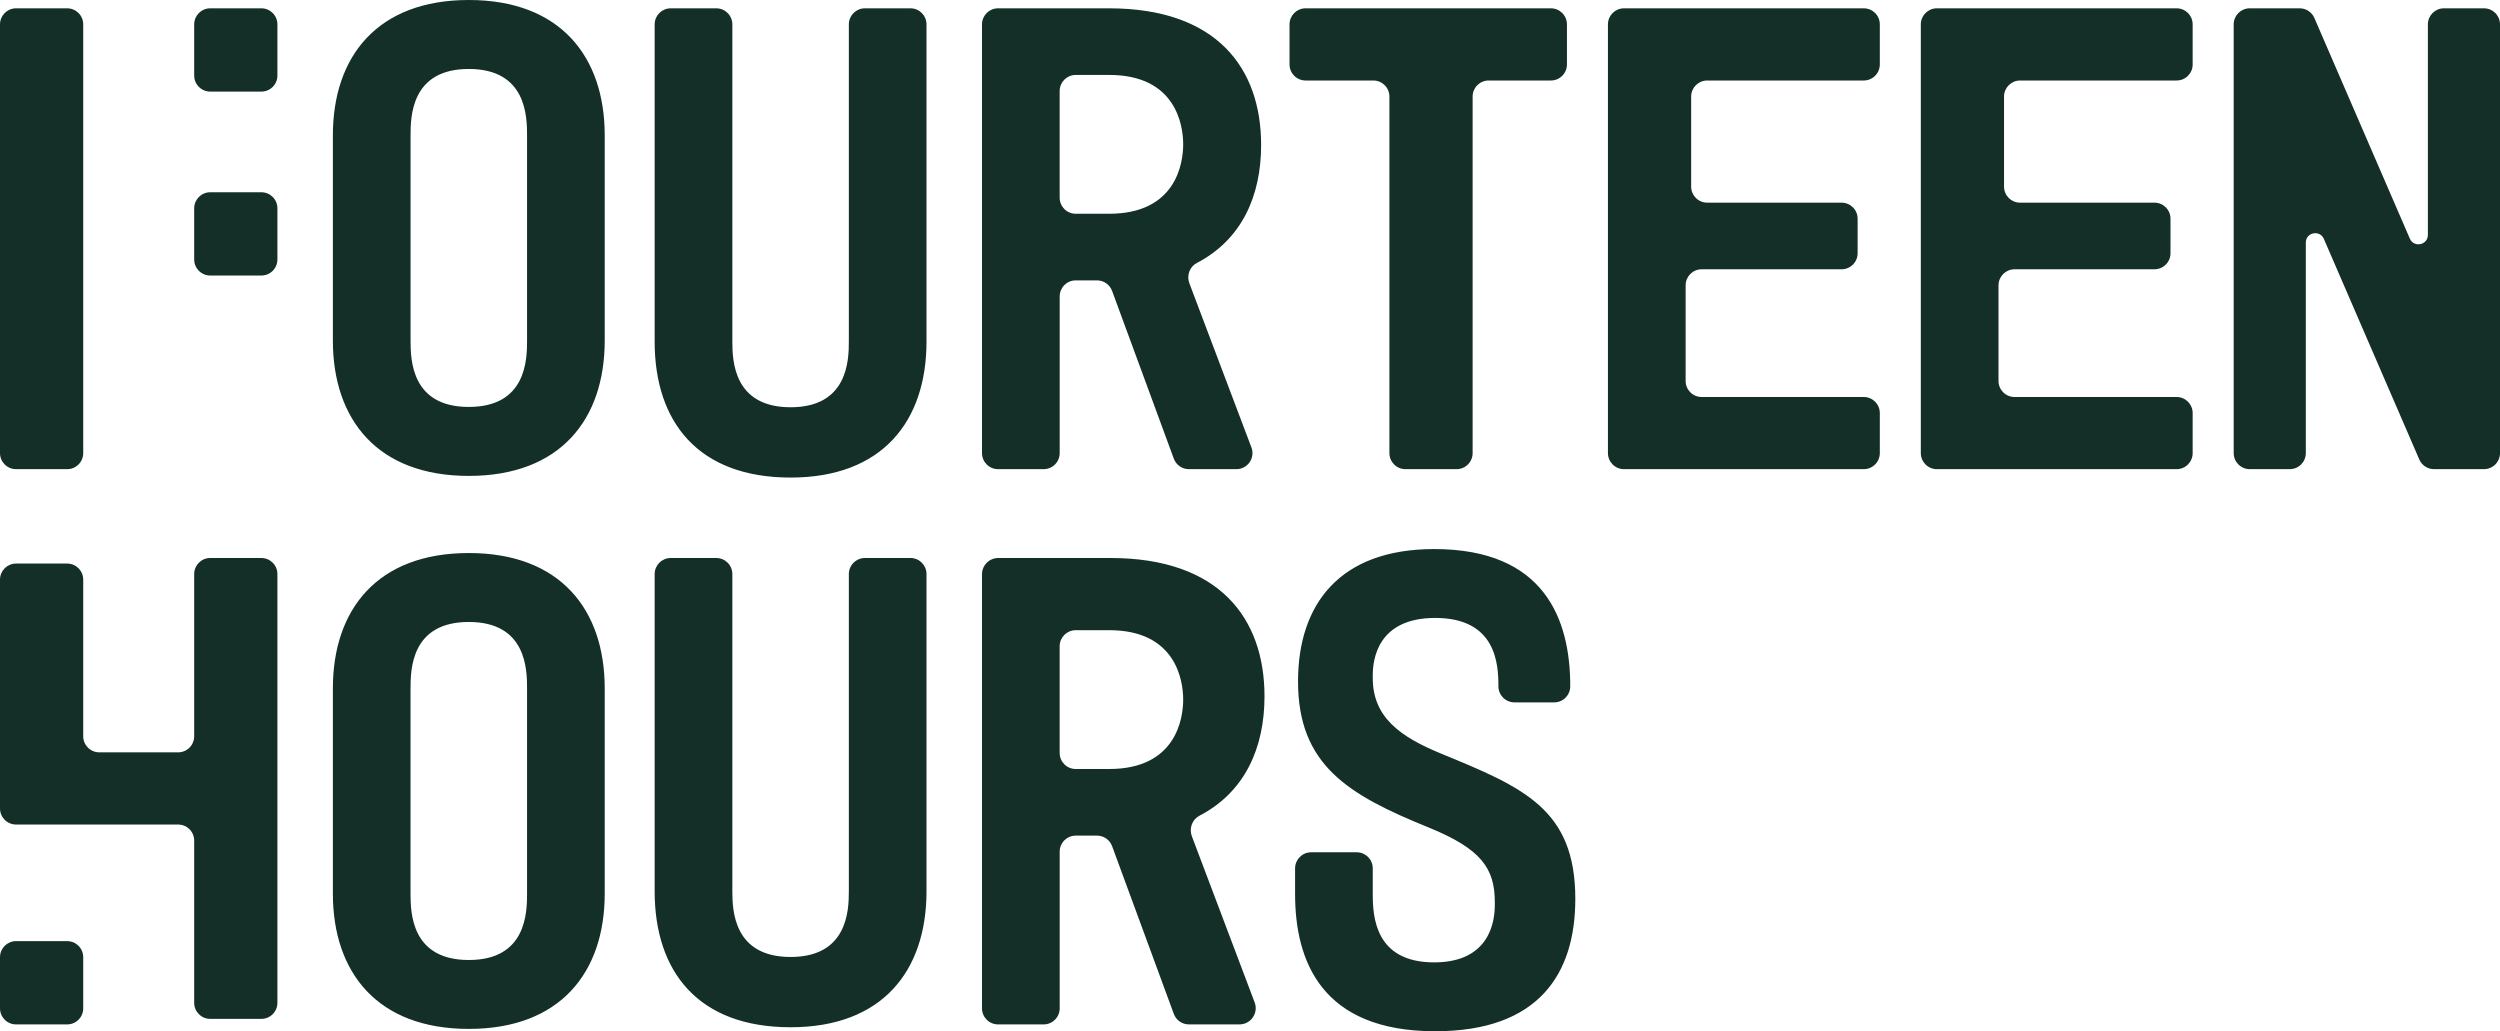 <svg width="80" height="33" viewBox="0 0 80 33" fill="none" xmlns="http://www.w3.org/2000/svg">
<path d="M8.877 18.37V32.09C8.877 32.374 8.647 32.604 8.363 32.604H6.727C6.444 32.604 6.214 32.374 6.214 32.09V26.899C6.214 26.615 5.984 26.385 5.7 26.385H0.514C0.23 26.385 0 26.155 0 25.871V18.548C0 18.264 0.23 18.034 0.514 18.034H2.149C2.433 18.034 2.663 18.264 2.663 18.548V23.561C2.663 23.845 2.893 24.075 3.177 24.075H5.7C5.984 24.075 6.214 23.845 6.214 23.561V18.37C6.214 18.086 6.444 17.856 6.727 17.856H8.363C8.647 17.856 8.877 18.086 8.877 18.37ZM8.363 6.152H6.727C6.444 6.152 6.214 6.382 6.214 6.666V8.303C6.214 8.587 6.444 8.817 6.727 8.817H8.363C8.647 8.817 8.877 8.587 8.877 8.303V6.666C8.877 6.382 8.647 6.152 8.363 6.152ZM8.363 0.266H6.727C6.444 0.266 6.214 0.496 6.214 0.78V2.417C6.214 2.701 6.444 2.931 6.727 2.931H8.363C8.647 2.931 8.877 2.701 8.877 2.417V0.78C8.877 0.496 8.647 0.266 8.363 0.266ZM79.486 0.266H78.206C77.922 0.266 77.692 0.496 77.692 0.78V7.516C77.692 7.843 77.245 7.936 77.115 7.636L74.06 0.576C73.979 0.388 73.794 0.266 73.589 0.266H71.992C71.708 0.266 71.478 0.496 71.478 0.78V14.499C71.478 14.783 71.708 15.013 71.992 15.013H73.273C73.556 15.013 73.786 14.783 73.786 14.499V7.763C73.786 7.436 74.233 7.344 74.363 7.644L77.418 14.704C77.499 14.892 77.684 15.013 77.889 15.013H79.486C79.77 15.013 80 14.783 80 14.499V0.78C80 0.496 79.77 0.266 79.486 0.266ZM31.424 14.499V0.78C31.424 0.496 31.654 0.266 31.938 0.266H35.486C38.931 0.266 40.356 2.173 40.356 4.639C40.356 6.27 39.737 7.666 38.298 8.416C38.065 8.537 37.967 8.82 38.06 9.066C38.48 10.176 39.547 13 40.045 14.317C40.173 14.654 39.924 15.013 39.564 15.013H38.044C37.828 15.013 37.636 14.879 37.562 14.677L35.587 9.309C35.512 9.107 35.32 8.972 35.105 8.972H34.423C34.139 8.972 33.91 9.202 33.91 9.486V14.499C33.91 14.783 33.68 15.013 33.396 15.013H31.938C31.654 15.013 31.424 14.783 31.424 14.499H31.424ZM33.909 6.326C33.909 6.61 34.139 6.84 34.423 6.84H35.495C37.625 6.84 37.862 5.238 37.862 4.619C37.862 4 37.625 2.398 35.495 2.398H34.423C34.139 2.398 33.909 2.628 33.909 2.912V6.326ZM0.514 15.013H2.149C2.433 15.013 2.663 14.783 2.663 14.499V0.78C2.663 0.496 2.433 0.266 2.149 0.266H0.514C0.23 0.266 0 0.496 0 0.78V14.499C0 14.783 0.23 15.013 0.514 15.013ZM2.149 30.116H0.514C0.23 30.116 0 30.346 0 30.63V32.267C0 32.551 0.23 32.781 0.514 32.781H2.149C2.433 32.781 2.663 32.551 2.663 32.267V30.63C2.663 30.346 2.433 30.116 2.149 30.116ZM19.351 4.33V10.899C19.351 13.416 17.933 15.229 15.001 15.229C12.07 15.229 10.652 13.416 10.652 10.899V4.33C10.652 1.813 12.071 0 15.001 0C17.932 0 19.351 1.813 19.351 4.33ZM16.866 4.336C16.866 3.719 16.842 2.207 15.001 2.207C13.161 2.207 13.138 3.719 13.138 4.336V10.893C13.138 11.51 13.161 13.022 15.001 13.022C16.842 13.022 16.866 11.51 16.866 10.893V4.336ZM59.64 0.266H51.968C51.684 0.266 51.454 0.496 51.454 0.78V14.499C51.454 14.783 51.684 15.013 51.968 15.013H59.64C59.924 15.013 60.154 14.783 60.154 14.499V13.218C60.154 12.934 59.924 12.704 59.64 12.704H54.453C54.17 12.704 53.94 12.474 53.94 12.19V9.131C53.94 8.847 54.17 8.617 54.453 8.617H58.93C59.214 8.617 59.444 8.387 59.444 8.103V6.999C59.444 6.715 59.214 6.485 58.93 6.485H54.631C54.347 6.485 54.117 6.255 54.117 5.971V3.09C54.117 2.806 54.347 2.576 54.631 2.576H59.64C59.924 2.576 60.154 2.346 60.154 2.062V0.78C60.154 0.496 59.924 0.266 59.64 0.266V0.266ZM29.135 0.266H27.677C27.393 0.266 27.163 0.496 27.163 0.78V10.933C27.163 11.555 27.115 13.032 25.299 13.032C23.483 13.032 23.435 11.554 23.435 10.933V0.78C23.435 0.496 23.205 0.266 22.921 0.266H21.463C21.179 0.266 20.949 0.496 20.949 0.78V10.933C20.949 13.504 22.344 15.282 25.299 15.282C28.253 15.282 29.648 13.461 29.648 10.933V0.78C29.648 0.496 29.419 0.266 29.135 0.266H29.135ZM38.14 26.762C38.565 27.886 39.645 30.744 40.149 32.077C40.278 32.417 40.026 32.781 39.663 32.781H38.044C37.828 32.781 37.636 32.647 37.562 32.444L35.587 27.076C35.512 26.874 35.32 26.74 35.105 26.74H34.423C34.139 26.74 33.91 26.97 33.91 27.254V32.267C33.91 32.551 33.68 32.781 33.396 32.781H31.938C31.654 32.781 31.424 32.551 31.424 32.267V18.377C31.424 18.089 31.657 17.856 31.944 17.856H35.535C39.021 17.856 40.464 19.787 40.464 22.282C40.464 23.932 39.837 25.346 38.381 26.104C38.145 26.227 38.046 26.513 38.14 26.762ZM37.862 22.387C37.862 21.768 37.625 20.166 35.495 20.166H34.423C34.139 20.166 33.909 20.396 33.909 20.68V24.094C33.909 24.378 34.139 24.608 34.423 24.608H35.495C37.625 24.608 37.862 23.006 37.862 22.387ZM43.947 2.576C44.231 2.576 44.461 2.806 44.461 3.09V14.499C44.461 14.783 44.691 15.013 44.974 15.013H46.61C46.894 15.013 47.124 14.783 47.124 14.499V3.09C47.124 2.806 47.353 2.576 47.637 2.576H49.628C49.912 2.576 50.142 2.346 50.142 2.062V0.78C50.142 0.496 49.912 0.266 49.628 0.266H41.779C41.495 0.266 41.265 0.496 41.265 0.78V2.062C41.265 2.346 41.495 2.576 41.779 2.576H43.947ZM29.135 17.856H27.677C27.393 17.856 27.163 18.086 27.163 18.37V28.523C27.163 29.145 27.115 30.623 25.299 30.623C23.483 30.623 23.435 29.145 23.435 28.523V18.37C23.435 18.086 23.205 17.856 22.921 17.856H21.463C21.179 17.856 20.949 18.086 20.949 18.37V28.523C20.949 31.094 22.343 32.872 25.299 32.872C28.253 32.872 29.648 31.051 29.648 28.523V18.37C29.648 18.086 29.419 17.856 29.135 17.856H29.135ZM69.652 0.266H61.98C61.696 0.266 61.466 0.496 61.466 0.78V14.499C61.466 14.783 61.696 15.013 61.98 15.013H69.652C69.936 15.013 70.165 14.783 70.165 14.499V13.218C70.165 12.934 69.936 12.704 69.652 12.704H64.466C64.182 12.704 63.952 12.474 63.952 12.19V9.131C63.952 8.847 64.182 8.617 64.466 8.617H68.942C69.226 8.617 69.456 8.387 69.456 8.103V6.999C69.456 6.715 69.226 6.485 68.942 6.485H64.643C64.359 6.485 64.129 6.255 64.129 5.971V3.09C64.129 2.806 64.359 2.576 64.643 2.576H69.652C69.936 2.576 70.165 2.346 70.165 2.062V0.78C70.165 0.496 69.936 0.266 69.652 0.266V0.266ZM19.351 22.027V28.596C19.351 31.113 17.933 32.925 15.001 32.925C12.07 32.925 10.652 31.113 10.652 28.596V22.027C10.652 19.51 12.07 17.697 15.001 17.697C17.932 17.697 19.351 19.51 19.351 22.027ZM16.866 22.032C16.866 21.415 16.842 19.903 15.002 19.903C13.161 19.903 13.137 21.415 13.137 22.032V28.59C13.137 29.208 13.161 30.72 15.002 30.72C16.842 30.72 16.866 29.208 16.866 28.59V22.032ZM46.121 24.118C44.806 23.578 43.928 22.951 43.928 21.698V21.611C43.928 21.114 44.074 19.774 45.926 19.774C47.875 19.774 47.949 21.244 47.949 21.957V21.962C47.949 22.246 48.179 22.476 48.462 22.476H49.735C50.019 22.476 50.248 22.246 50.248 21.962V21.957C50.248 19.839 49.443 17.57 45.893 17.57C42.863 17.57 41.537 19.342 41.537 21.806C41.537 24.485 43.147 25.436 45.704 26.474C47.407 27.165 47.834 27.792 47.834 28.872V28.959C47.834 29.456 47.691 30.796 45.893 30.796C43.999 30.796 43.928 29.326 43.928 28.613V27.787C43.928 27.503 43.698 27.273 43.415 27.273H41.956C41.673 27.273 41.443 27.503 41.443 27.787V28.613C41.443 30.731 42.271 33 45.926 33C49.24 33 50.41 31.163 50.41 28.764C50.41 25.89 48.752 25.199 46.121 24.118H46.121Z" fill="#132F28"/>
</svg>
